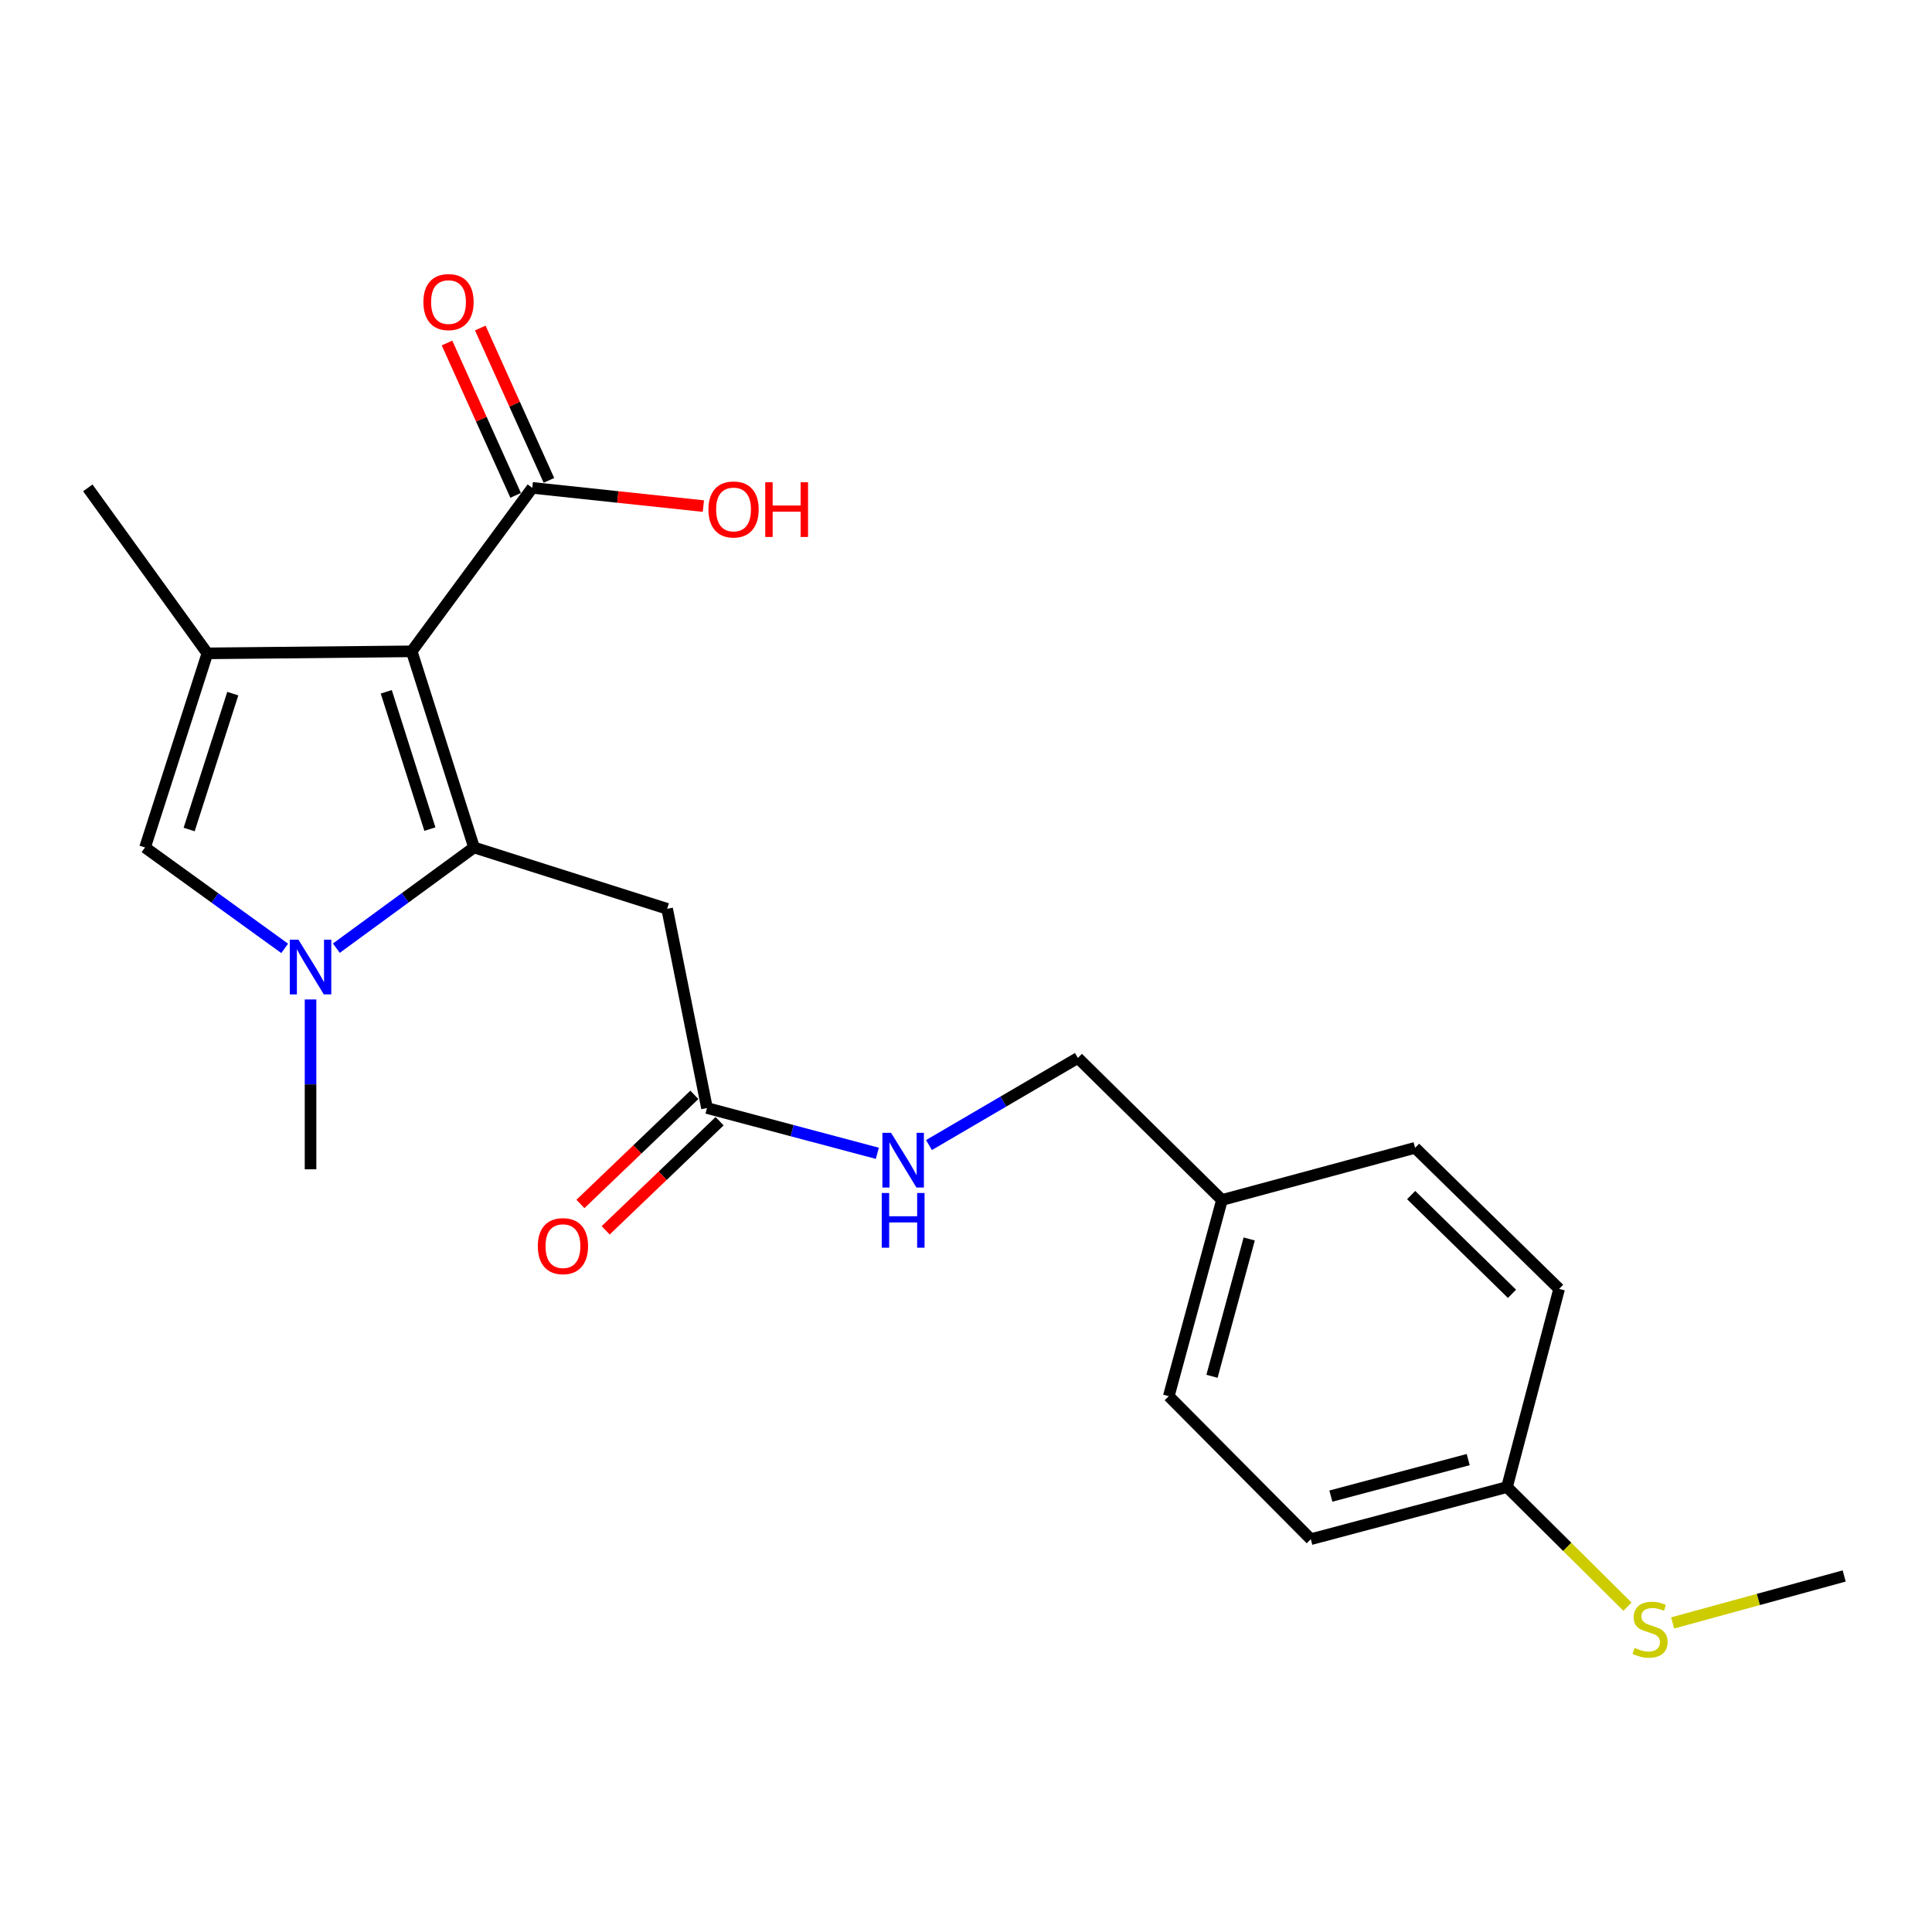 <?xml version='1.0' encoding='iso-8859-1'?>
<svg version='1.1' baseProfile='full'
              xmlns='http://www.w3.org/2000/svg'
                      xmlns:rdkit='http://www.rdkit.org/xml'
                      xmlns:xlink='http://www.w3.org/1999/xlink'
                  xml:space='preserve'
width='1000px' height='1000px' viewBox='0 0 1000 1000'>
<!-- END OF HEADER -->
<rect style='opacity:1.0;fill:#FFFFFF;stroke:none' width='1000' height='1000' x='0' y='0'> </rect>
<path class='bond-0' d='M 245.353,438.647 L 213.099,337.129' style='fill:none;fill-rule:evenodd;stroke:#000000;stroke-width:6px;stroke-linecap:butt;stroke-linejoin:miter;stroke-opacity:1' />
<path class='bond-0' d='M 222.509,429.141 L 199.931,358.078' style='fill:none;fill-rule:evenodd;stroke:#000000;stroke-width:6px;stroke-linecap:butt;stroke-linejoin:miter;stroke-opacity:1' />
<path class='bond-1' d='M 245.353,438.647 L 209.724,464.709' style='fill:none;fill-rule:evenodd;stroke:#000000;stroke-width:6px;stroke-linecap:butt;stroke-linejoin:miter;stroke-opacity:1' />
<path class='bond-1' d='M 209.724,464.709 L 174.095,490.77' style='fill:none;fill-rule:evenodd;stroke:#0000FF;stroke-width:6px;stroke-linecap:butt;stroke-linejoin:miter;stroke-opacity:1' />
<path class='bond-4' d='M 245.353,438.647 L 345.308,470.398' style='fill:none;fill-rule:evenodd;stroke:#000000;stroke-width:6px;stroke-linecap:butt;stroke-linejoin:miter;stroke-opacity:1' />
<path class='bond-2' d='M 213.099,337.129 L 107.34,338.179' style='fill:none;fill-rule:evenodd;stroke:#000000;stroke-width:6px;stroke-linecap:butt;stroke-linejoin:miter;stroke-opacity:1' />
<path class='bond-5' d='M 213.099,337.129 L 275.509,252.52' style='fill:none;fill-rule:evenodd;stroke:#000000;stroke-width:6px;stroke-linecap:butt;stroke-linejoin:miter;stroke-opacity:1' />
<path class='bond-3' d='M 147.352,490.874 L 111.213,464.761' style='fill:none;fill-rule:evenodd;stroke:#0000FF;stroke-width:6px;stroke-linecap:butt;stroke-linejoin:miter;stroke-opacity:1' />
<path class='bond-3' d='M 111.213,464.761 L 75.075,438.647' style='fill:none;fill-rule:evenodd;stroke:#000000;stroke-width:6px;stroke-linecap:butt;stroke-linejoin:miter;stroke-opacity:1' />
<path class='bond-12' d='M 160.734,517.32 L 160.734,561.276' style='fill:none;fill-rule:evenodd;stroke:#0000FF;stroke-width:6px;stroke-linecap:butt;stroke-linejoin:miter;stroke-opacity:1' />
<path class='bond-12' d='M 160.734,561.276 L 160.734,605.232' style='fill:none;fill-rule:evenodd;stroke:#000000;stroke-width:6px;stroke-linecap:butt;stroke-linejoin:miter;stroke-opacity:1' />
<path class='bond-14' d='M 107.34,338.179 L 45.455,252.52' style='fill:none;fill-rule:evenodd;stroke:#000000;stroke-width:6px;stroke-linecap:butt;stroke-linejoin:miter;stroke-opacity:1' />
<path class='bond-22' d='M 107.34,338.179 L 75.075,438.647' style='fill:none;fill-rule:evenodd;stroke:#000000;stroke-width:6px;stroke-linecap:butt;stroke-linejoin:miter;stroke-opacity:1' />
<path class='bond-22' d='M 120.488,359.026 L 97.903,429.354' style='fill:none;fill-rule:evenodd;stroke:#000000;stroke-width:6px;stroke-linecap:butt;stroke-linejoin:miter;stroke-opacity:1' />
<path class='bond-6' d='M 345.308,470.398 L 365.933,573.512' style='fill:none;fill-rule:evenodd;stroke:#000000;stroke-width:6px;stroke-linecap:butt;stroke-linejoin:miter;stroke-opacity:1' />
<path class='bond-8' d='M 284.122,248.64 L 266.361,209.214' style='fill:none;fill-rule:evenodd;stroke:#000000;stroke-width:6px;stroke-linecap:butt;stroke-linejoin:miter;stroke-opacity:1' />
<path class='bond-8' d='M 266.361,209.214 L 248.6,169.789' style='fill:none;fill-rule:evenodd;stroke:#FF0000;stroke-width:6px;stroke-linecap:butt;stroke-linejoin:miter;stroke-opacity:1' />
<path class='bond-8' d='M 266.896,256.4 L 249.135,216.974' style='fill:none;fill-rule:evenodd;stroke:#000000;stroke-width:6px;stroke-linecap:butt;stroke-linejoin:miter;stroke-opacity:1' />
<path class='bond-8' d='M 249.135,216.974 L 231.374,177.549' style='fill:none;fill-rule:evenodd;stroke:#FF0000;stroke-width:6px;stroke-linecap:butt;stroke-linejoin:miter;stroke-opacity:1' />
<path class='bond-10' d='M 275.509,252.52 L 319.786,257.235' style='fill:none;fill-rule:evenodd;stroke:#000000;stroke-width:6px;stroke-linecap:butt;stroke-linejoin:miter;stroke-opacity:1' />
<path class='bond-10' d='M 319.786,257.235 L 364.064,261.951' style='fill:none;fill-rule:evenodd;stroke:#FF0000;stroke-width:6px;stroke-linecap:butt;stroke-linejoin:miter;stroke-opacity:1' />
<path class='bond-7' d='M 365.933,573.512 L 410.019,585.229' style='fill:none;fill-rule:evenodd;stroke:#000000;stroke-width:6px;stroke-linecap:butt;stroke-linejoin:miter;stroke-opacity:1' />
<path class='bond-7' d='M 410.019,585.229 L 454.106,596.945' style='fill:none;fill-rule:evenodd;stroke:#0000FF;stroke-width:6px;stroke-linecap:butt;stroke-linejoin:miter;stroke-opacity:1' />
<path class='bond-9' d='M 359.399,566.69 L 329.912,594.931' style='fill:none;fill-rule:evenodd;stroke:#000000;stroke-width:6px;stroke-linecap:butt;stroke-linejoin:miter;stroke-opacity:1' />
<path class='bond-9' d='M 329.912,594.931 L 300.426,623.172' style='fill:none;fill-rule:evenodd;stroke:#FF0000;stroke-width:6px;stroke-linecap:butt;stroke-linejoin:miter;stroke-opacity:1' />
<path class='bond-9' d='M 372.467,580.334 L 342.98,608.576' style='fill:none;fill-rule:evenodd;stroke:#000000;stroke-width:6px;stroke-linecap:butt;stroke-linejoin:miter;stroke-opacity:1' />
<path class='bond-9' d='M 342.98,608.576 L 313.494,636.817' style='fill:none;fill-rule:evenodd;stroke:#FF0000;stroke-width:6px;stroke-linecap:butt;stroke-linejoin:miter;stroke-opacity:1' />
<path class='bond-13' d='M 480.832,592.683 L 519.369,570.14' style='fill:none;fill-rule:evenodd;stroke:#0000FF;stroke-width:6px;stroke-linecap:butt;stroke-linejoin:miter;stroke-opacity:1' />
<path class='bond-13' d='M 519.369,570.14 L 557.907,547.597' style='fill:none;fill-rule:evenodd;stroke:#000000;stroke-width:6px;stroke-linecap:butt;stroke-linejoin:miter;stroke-opacity:1' />
<path class='bond-11' d='M 780.026,769.706 L 678.476,796.681' style='fill:none;fill-rule:evenodd;stroke:#000000;stroke-width:6px;stroke-linecap:butt;stroke-linejoin:miter;stroke-opacity:1' />
<path class='bond-11' d='M 759.943,755.492 L 688.858,774.375' style='fill:none;fill-rule:evenodd;stroke:#000000;stroke-width:6px;stroke-linecap:butt;stroke-linejoin:miter;stroke-opacity:1' />
<path class='bond-16' d='M 780.026,769.706 L 811.202,800.661' style='fill:none;fill-rule:evenodd;stroke:#000000;stroke-width:6px;stroke-linecap:butt;stroke-linejoin:miter;stroke-opacity:1' />
<path class='bond-16' d='M 811.202,800.661 L 842.378,831.615' style='fill:none;fill-rule:evenodd;stroke:#CCCC00;stroke-width:6px;stroke-linecap:butt;stroke-linejoin:miter;stroke-opacity:1' />
<path class='bond-23' d='M 780.026,769.706 L 807.001,667.127' style='fill:none;fill-rule:evenodd;stroke:#000000;stroke-width:6px;stroke-linecap:butt;stroke-linejoin:miter;stroke-opacity:1' />
<path class='bond-15' d='M 557.907,547.597 L 632.482,621.112' style='fill:none;fill-rule:evenodd;stroke:#000000;stroke-width:6px;stroke-linecap:butt;stroke-linejoin:miter;stroke-opacity:1' />
<path class='bond-19' d='M 632.482,621.112 L 732.447,594.116' style='fill:none;fill-rule:evenodd;stroke:#000000;stroke-width:6px;stroke-linecap:butt;stroke-linejoin:miter;stroke-opacity:1' />
<path class='bond-20' d='M 632.482,621.112 L 604.961,722.662' style='fill:none;fill-rule:evenodd;stroke:#000000;stroke-width:6px;stroke-linecap:butt;stroke-linejoin:miter;stroke-opacity:1' />
<path class='bond-20' d='M 646.589,641.287 L 627.325,712.372' style='fill:none;fill-rule:evenodd;stroke:#000000;stroke-width:6px;stroke-linecap:butt;stroke-linejoin:miter;stroke-opacity:1' />
<path class='bond-21' d='M 865.75,840.023 L 910.148,827.872' style='fill:none;fill-rule:evenodd;stroke:#CCCC00;stroke-width:6px;stroke-linecap:butt;stroke-linejoin:miter;stroke-opacity:1' />
<path class='bond-21' d='M 910.148,827.872 L 954.545,815.721' style='fill:none;fill-rule:evenodd;stroke:#000000;stroke-width:6px;stroke-linecap:butt;stroke-linejoin:miter;stroke-opacity:1' />
<path class='bond-17' d='M 807.001,667.127 L 732.447,594.116' style='fill:none;fill-rule:evenodd;stroke:#000000;stroke-width:6px;stroke-linecap:butt;stroke-linejoin:miter;stroke-opacity:1' />
<path class='bond-17' d='M 782.599,669.674 L 730.411,618.566' style='fill:none;fill-rule:evenodd;stroke:#000000;stroke-width:6px;stroke-linecap:butt;stroke-linejoin:miter;stroke-opacity:1' />
<path class='bond-18' d='M 678.476,796.681 L 604.961,722.662' style='fill:none;fill-rule:evenodd;stroke:#000000;stroke-width:6px;stroke-linecap:butt;stroke-linejoin:miter;stroke-opacity:1' />
<path  class='atom-2' d='M 154.474 486.383
L 163.754 501.383
Q 164.674 502.863, 166.154 505.543
Q 167.634 508.223, 167.714 508.383
L 167.714 486.383
L 171.474 486.383
L 171.474 514.703
L 167.594 514.703
L 157.634 498.303
Q 156.474 496.383, 155.234 494.183
Q 154.034 491.983, 153.674 491.303
L 153.674 514.703
L 149.994 514.703
L 149.994 486.383
L 154.474 486.383
' fill='#0000FF'/>
<path  class='atom-8' d='M 461.212 586.338
L 470.492 601.338
Q 471.412 602.818, 472.892 605.498
Q 474.372 608.178, 474.452 608.338
L 474.452 586.338
L 478.212 586.338
L 478.212 614.658
L 474.332 614.658
L 464.372 598.258
Q 463.212 596.338, 461.972 594.138
Q 460.772 591.938, 460.412 591.258
L 460.412 614.658
L 456.732 614.658
L 456.732 586.338
L 461.212 586.338
' fill='#0000FF'/>
<path  class='atom-8' d='M 456.392 617.49
L 460.232 617.49
L 460.232 629.53
L 474.712 629.53
L 474.712 617.49
L 478.552 617.49
L 478.552 645.81
L 474.712 645.81
L 474.712 632.73
L 460.232 632.73
L 460.232 645.81
L 456.392 645.81
L 456.392 617.49
' fill='#0000FF'/>
<path  class='atom-9' d='M 219.149 156.35
Q 219.149 149.55, 222.509 145.75
Q 225.869 141.95, 232.149 141.95
Q 238.429 141.95, 241.789 145.75
Q 245.149 149.55, 245.149 156.35
Q 245.149 163.23, 241.749 167.15
Q 238.349 171.03, 232.149 171.03
Q 225.909 171.03, 222.509 167.15
Q 219.149 163.27, 219.149 156.35
M 232.149 167.83
Q 236.469 167.83, 238.789 164.95
Q 241.149 162.03, 241.149 156.35
Q 241.149 150.79, 238.789 147.99
Q 236.469 145.15, 232.149 145.15
Q 227.829 145.15, 225.469 147.95
Q 223.149 150.75, 223.149 156.35
Q 223.149 162.07, 225.469 164.95
Q 227.829 167.83, 232.149 167.83
' fill='#FF0000'/>
<path  class='atom-10' d='M 278.379 644.997
Q 278.379 638.197, 281.739 634.397
Q 285.099 630.597, 291.379 630.597
Q 297.659 630.597, 301.019 634.397
Q 304.379 638.197, 304.379 644.997
Q 304.379 651.877, 300.979 655.797
Q 297.579 659.677, 291.379 659.677
Q 285.139 659.677, 281.739 655.797
Q 278.379 651.917, 278.379 644.997
M 291.379 656.477
Q 295.699 656.477, 298.019 653.597
Q 300.379 650.677, 300.379 644.997
Q 300.379 639.437, 298.019 636.637
Q 295.699 633.797, 291.379 633.797
Q 287.059 633.797, 284.699 636.597
Q 282.379 639.397, 282.379 644.997
Q 282.379 650.717, 284.699 653.597
Q 287.059 656.477, 291.379 656.477
' fill='#FF0000'/>
<path  class='atom-11' d='M 366.683 263.694
Q 366.683 256.894, 370.043 253.094
Q 373.403 249.294, 379.683 249.294
Q 385.963 249.294, 389.323 253.094
Q 392.683 256.894, 392.683 263.694
Q 392.683 270.574, 389.283 274.494
Q 385.883 278.374, 379.683 278.374
Q 373.443 278.374, 370.043 274.494
Q 366.683 270.614, 366.683 263.694
M 379.683 275.174
Q 384.003 275.174, 386.323 272.294
Q 388.683 269.374, 388.683 263.694
Q 388.683 258.134, 386.323 255.334
Q 384.003 252.494, 379.683 252.494
Q 375.363 252.494, 373.003 255.294
Q 370.683 258.094, 370.683 263.694
Q 370.683 269.414, 373.003 272.294
Q 375.363 275.174, 379.683 275.174
' fill='#FF0000'/>
<path  class='atom-11' d='M 396.083 249.614
L 399.923 249.614
L 399.923 261.654
L 414.403 261.654
L 414.403 249.614
L 418.243 249.614
L 418.243 277.934
L 414.403 277.934
L 414.403 264.854
L 399.923 264.854
L 399.923 277.934
L 396.083 277.934
L 396.083 249.614
' fill='#FF0000'/>
<path  class='atom-17' d='M 846.066 852.941
Q 846.386 853.061, 847.706 853.621
Q 849.026 854.181, 850.466 854.541
Q 851.946 854.861, 853.386 854.861
Q 856.066 854.861, 857.626 853.581
Q 859.186 852.261, 859.186 849.981
Q 859.186 848.421, 858.386 847.461
Q 857.626 846.501, 856.426 845.981
Q 855.226 845.461, 853.226 844.861
Q 850.706 844.101, 849.186 843.381
Q 847.706 842.661, 846.626 841.141
Q 845.586 839.621, 845.586 837.061
Q 845.586 833.501, 847.986 831.301
Q 850.426 829.101, 855.226 829.101
Q 858.506 829.101, 862.226 830.661
L 861.306 833.741
Q 857.906 832.341, 855.346 832.341
Q 852.586 832.341, 851.066 833.501
Q 849.546 834.621, 849.586 836.581
Q 849.586 838.101, 850.346 839.021
Q 851.146 839.941, 852.266 840.461
Q 853.426 840.981, 855.346 841.581
Q 857.906 842.381, 859.426 843.181
Q 860.946 843.981, 862.026 845.621
Q 863.146 847.221, 863.146 849.981
Q 863.146 853.901, 860.506 856.021
Q 857.906 858.101, 853.546 858.101
Q 851.026 858.101, 849.106 857.541
Q 847.226 857.021, 844.986 856.101
L 846.066 852.941
' fill='#CCCC00'/>
</svg>
